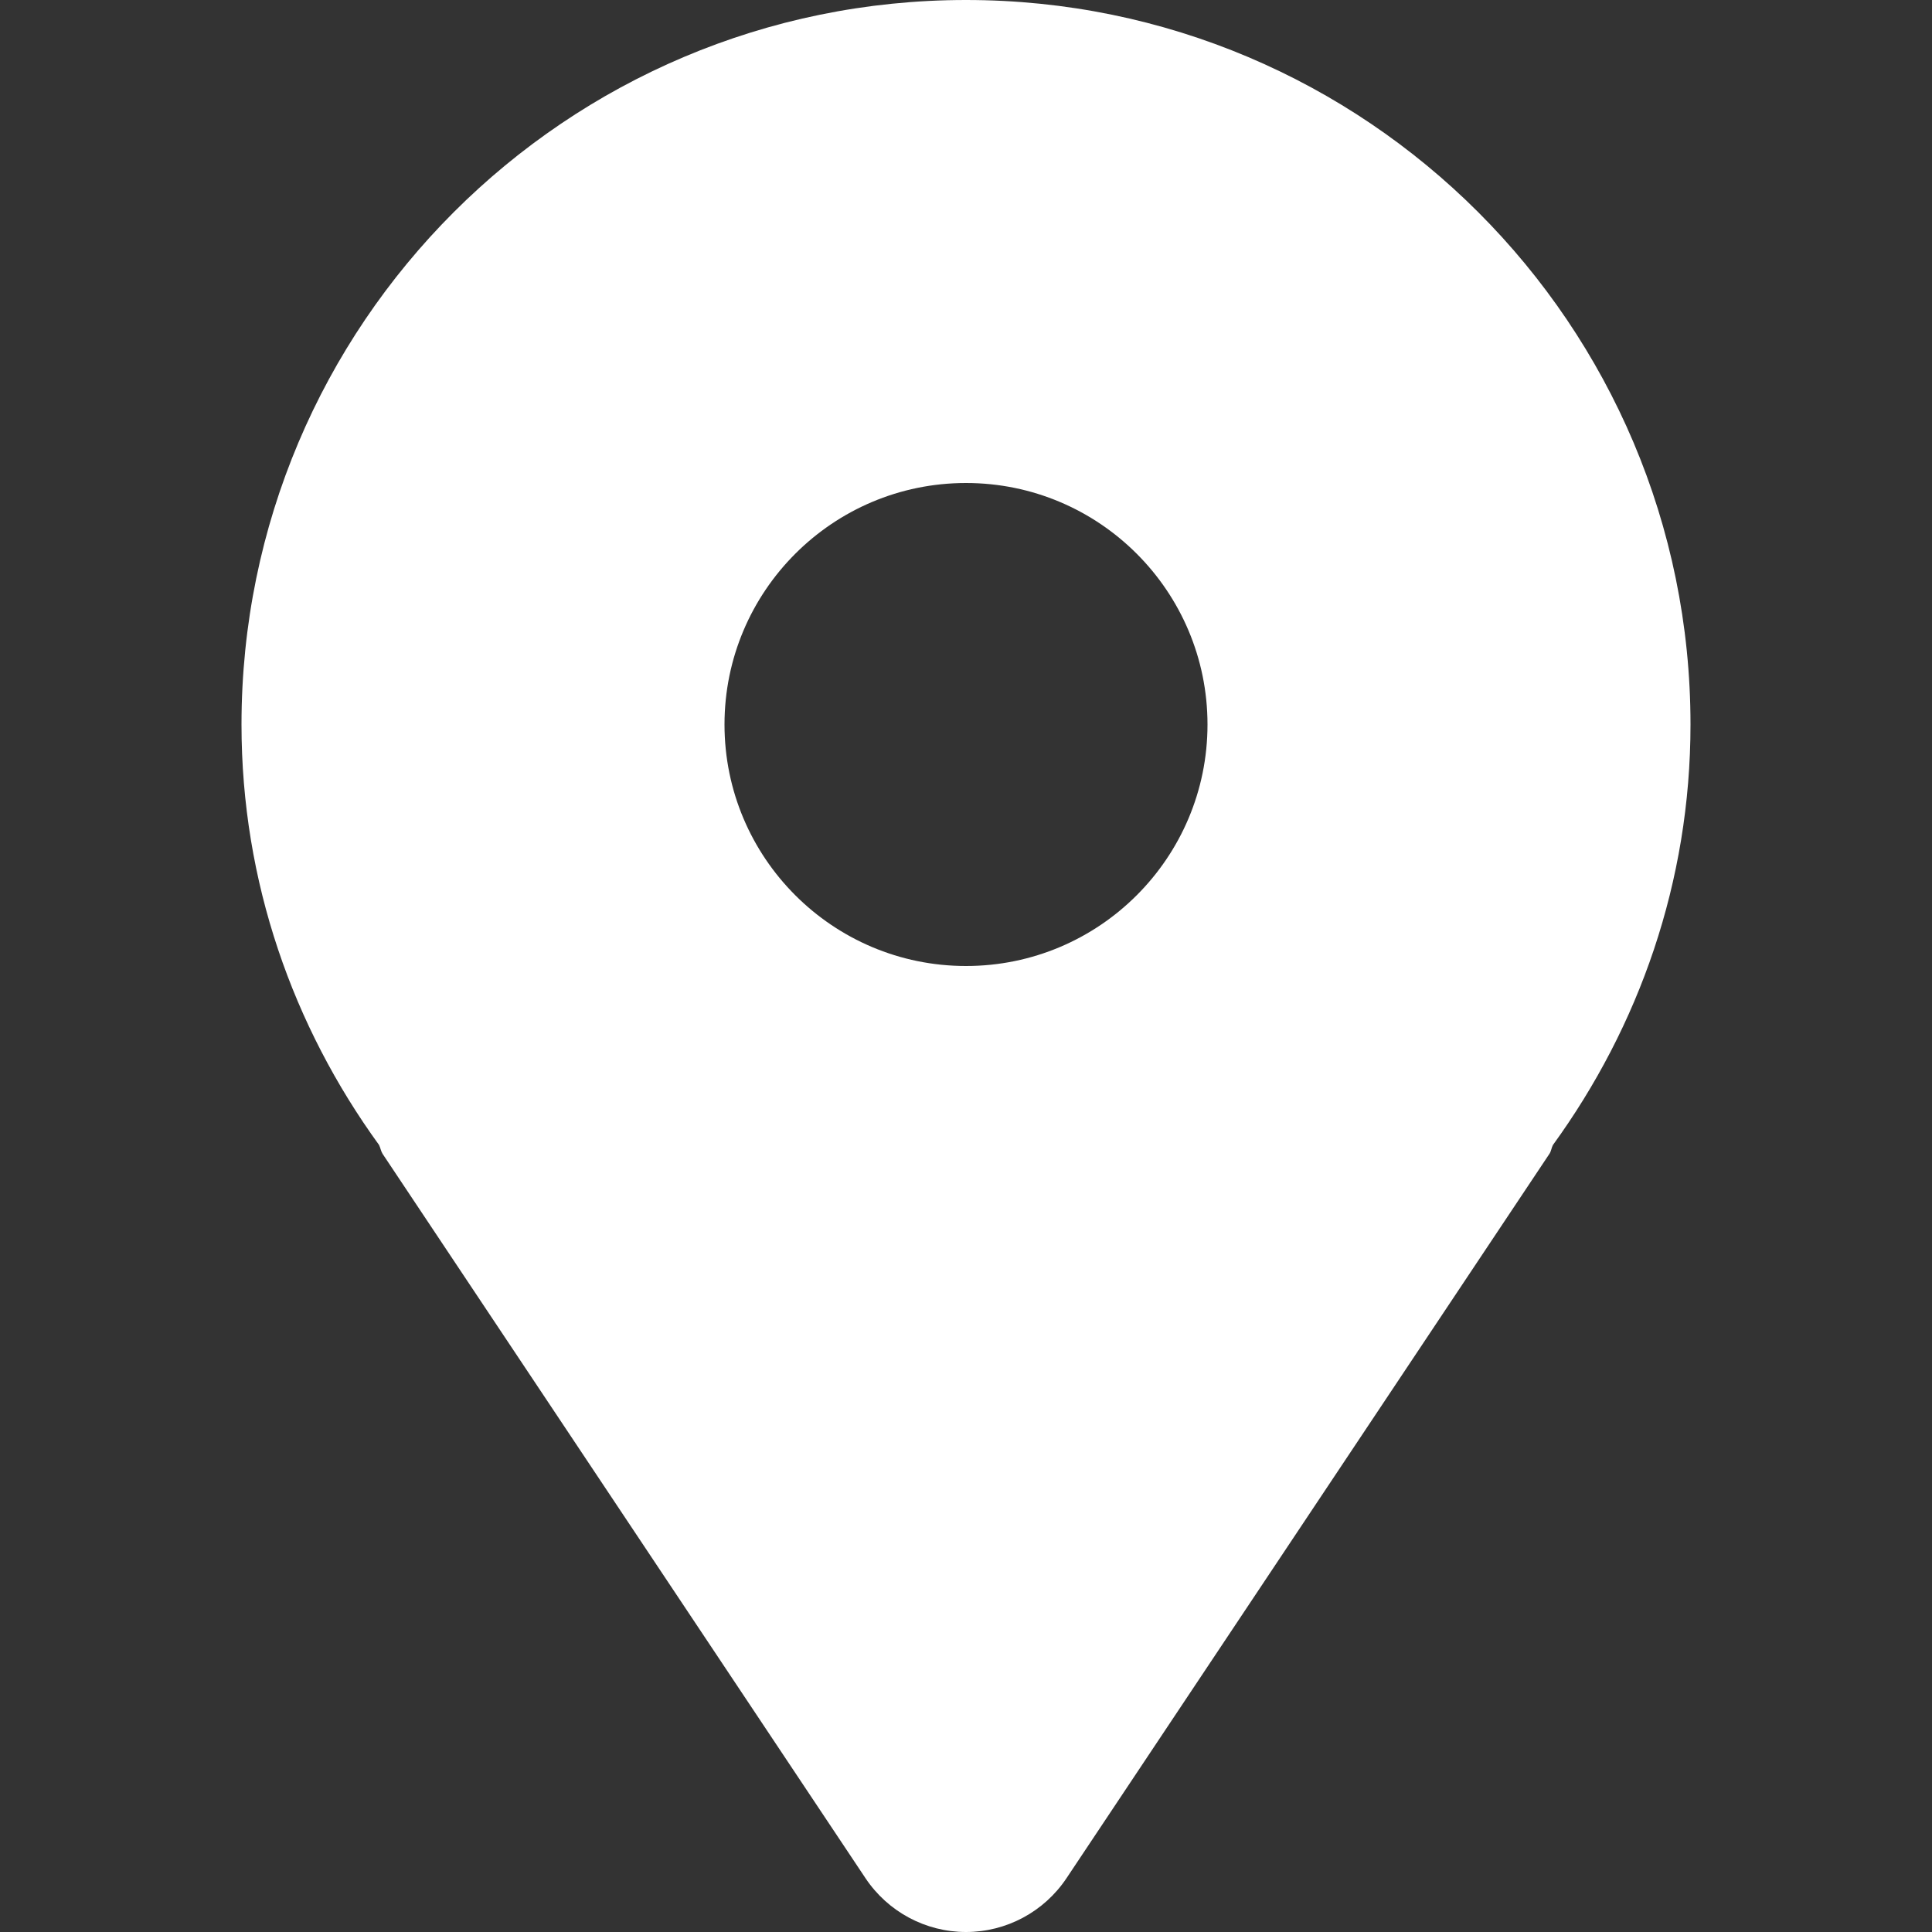 <svg xmlns="http://www.w3.org/2000/svg" width="16" height="16" viewBox="0 0 16 16" fill="none"><rect x="0" y="0" width="16" height="16" fill="#333333" stroke="none"/><path d="M8 0C4.686 0 2 2.687 2 6C2 7.305 2.428 8.502 3.139 9.482C3.151 9.506 3.154 9.532 3.168 9.555L7.168 15.555C7.354 15.833 7.666 16 8 16C8.334 16 8.646 15.833 8.832 15.555L12.832 9.555C12.847 9.532 12.848 9.506 12.861 9.482C13.572 8.502 14 7.305 14 6C14 2.687 11.313 0 8 0ZM8 8C6.896 8 6 7.104 6 6C6 4.896 6.896 4 8 4C9.104 4 10 4.896 10 6C10 7.104 9.104 8 8 8Z" fill="white"></path></svg>